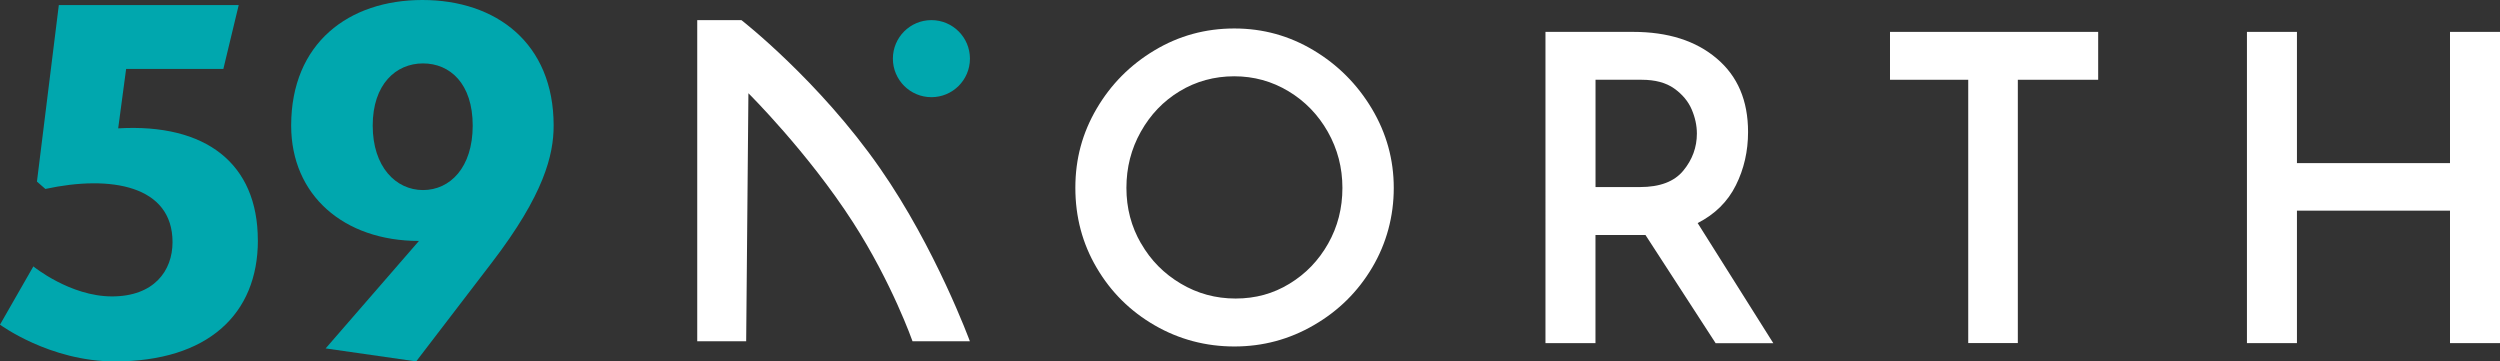 <?xml version="1.0" encoding="UTF-8"?>
<svg id="Layer_1" data-name="Layer 1" xmlns="http://www.w3.org/2000/svg" viewBox="0 0 425 61.44">
  <rect x="0" y="0" width="425" height="61.44" fill="#333333" stroke="none"/>
  <g>
    <path d="M43.84,40.86c0,12.59-8.55,20.58-24.33,20.58-11.06,0-19.51-6.25-19.51-6.25l5.67-9.9s6.25,5.1,13.37,5.1,10.29-4.33,10.29-9.23c0-9.61-10.47-11.45-21.62-9.04l-1.43-1.25L10,.86h30.58l-2.61,10.86h-16.53l-1.35,10.1c14.9-.86,23.74,5.96,23.74,19.04Z" style="fill: #00a7ae;"/>
    <path d="M71.81,0c12.51,0,22.31,7.31,22.31,21.35,0,5-1.64,11.72-10.49,23.27l-12.88,16.82-15.39-2.21,15.86-18.27c-12.78,0-21.72-7.78-21.72-19.61C49.5,7.31,59.3,0,71.81,0ZM71.91,32.31c4.61,0,8.45-3.84,8.45-10.96s-3.84-10.57-8.45-10.57-8.55,3.55-8.55,10.57,3.94,10.96,8.55,10.96Z" style="fill: #00a7ae;"/>
  </g>
  <path d="M186.43,18.47c2.43-4.14,5.7-7.44,9.85-9.92,4.14-2.48,8.66-3.71,13.55-3.71s9.35,1.24,13.48,3.71c4.14,2.48,7.44,5.8,9.92,9.95,2.48,4.17,3.71,8.65,3.71,13.45s-1.22,9.4-3.66,13.52c-2.44,4.12-5.75,7.39-9.92,9.8-4.17,2.43-8.68,3.63-13.52,3.63s-9.41-1.2-13.55-3.6c-4.14-2.39-7.43-5.65-9.85-9.77-2.43-4.12-3.63-8.65-3.63-13.6s1.2-9.33,3.63-13.48l-.02.02ZM193.99,41.39c1.64,2.87,3.89,5.13,6.73,6.82s5.94,2.54,9.33,2.54,6.4-.83,9.15-2.51c2.77-1.68,4.95-3.94,6.58-6.82s2.43-6.04,2.43-9.48-.83-6.61-2.48-9.53c-1.64-2.9-3.88-5.21-6.69-6.9s-5.88-2.54-9.23-2.54-6.48.85-9.27,2.54-4.98,3.99-6.61,6.9-2.44,6.07-2.44,9.53.83,6.59,2.48,9.44h.03Z" style="fill: #fff;"/>
  <path d="M291.65,58.33l-11.92-18.38h-8.5v18.38h-8.5V5.42h14.9c5.91,0,10.65,1.5,14.2,4.51,3.57,3.01,5.34,7.16,5.34,12.51,0,3.24-.68,6.27-2.07,9.05-1.38,2.78-3.55,4.93-6.5,6.43l12.86,20.42h-9.82v-.02ZM271.23,31.8h7.56c3.39,0,5.85-.93,7.38-2.8,1.53-1.86,2.3-3.96,2.3-6.29,0-1.35-.29-2.72-.88-4.1-.59-1.38-1.58-2.57-2.98-3.57-1.4-.99-3.24-1.48-5.52-1.48h-7.85s0,18.24,0,18.24Z" style="fill: #fff;"/>
  <path d="M356.69,5.42v8.14h-13.66v44.76h-8.43V13.56h-13.3V5.42h35.4Z" style="fill: #fff;"/>
  <path d="M425,58.33h-8.5v-22.52h-26.02v22.52h-8.5V5.42h8.5v22.31h26.02V5.42h8.5v52.91Z" style="fill: #fff;"/>
  <path d="M126.85,58.02h-8.32V3.42h7.51s13.16,10.23,23.58,25.21c9.46,13.58,15.26,29.39,15.26,29.39h-9.75s-3.47-9.9-10.13-20.24c-7.7-11.95-17.77-21.93-17.77-21.93" style="fill: #fff;"/>
  <circle cx="158.34" cy="9.97" r="6.55" style="fill: #00a7ae;"/>
</svg>